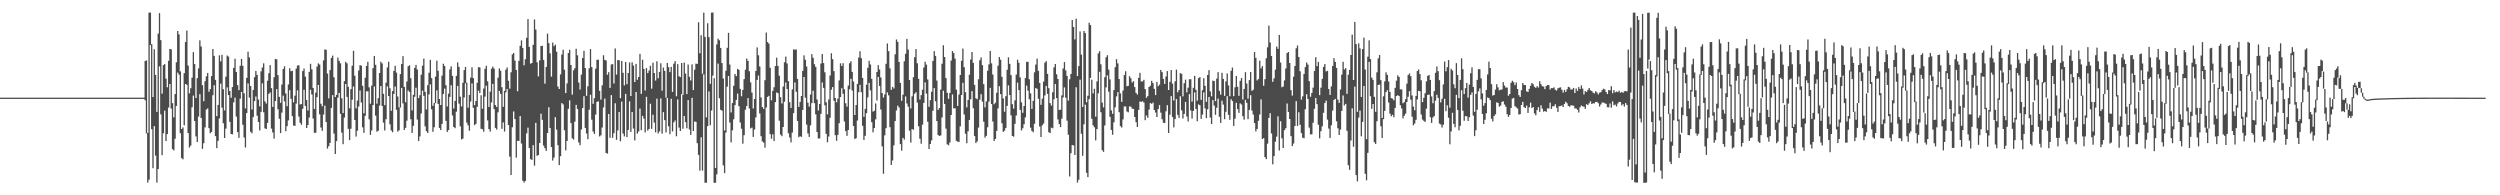 <?xml version="1.0" encoding="UTF-8"?>
<svg xmlns="http://www.w3.org/2000/svg" width="1920" height="150">
  <path d="M0 75.000h1v1.000H0zM1 75.000h1v1.000H1zM2 75.000h1v1.000H2zM3 75.000h1v1.000H3zM4 75.000h1v1.000H4zM5 75.000h1v1.000H5zM6 75.000h1v1.000H6zM7 75.000h1v1.000H7zM8 75.000h1v1.000H8zM9 75.000h1v1.000H9zM10 75.000h1v1.000H10zM11 75.000h1v1.000H11zM12 75.000h1v1.000H12zM13 75.000h1v1.000H13zM14 75.000h1v1.000H14zM15 75.000h1v1.000H15zM16 75.000h1v1.000H16zM17 75.000h1v1.000H17zM18 75.000h1v1.000H18zM19 75.000h1v1.000H19zM20 75.000h1v1.000H20zM21 75.000h1v1.000H21zM22 75.000h1v1.000H22zM23 75.000h1v1.000H23zM24 75.000h1v1.000H24zM25 75.000h1v1.000H25zM26 75.000h1v1.000H26zM27 75.000h1v1.000H27zM28 75.000h1v1.000H28zM29 75.000h1v1.000H29zM30 75.000h1v1.000H30zM31 75.000h1v1.000H31zM32 75.000h1v1.000H32zM33 75.000h1v1.000H33zM34 75.000h1v1.000H34zM35 75.000h1v1.000H35zM36 75.000h1v1.000H36zM37 75.000h1v1.000H37zM38 75.000h1v1.000H38zM39 75.000h1v1.000H39zM40 75.000h1v1.000H40zM41 75.000h1v1.000H41zM42 75.000h1v1.000H42zM43 75.000h1v1.000H43zM44 75.000h1v1.000H44zM45 75.000h1v1.000H45zM46 75.000h1v1.000H46zM47 75.000h1v1.000H47zM48 75.000h1v1.000H48zM49 75.000h1v1.000H49zM50 75.000h1v1.000H50zM51 75.000h1v1.000H51zM52 75.000h1v1.000H52zM53 75.000h1v1.000H53zM54 75.000h1v1.000H54zM55 75.000h1v1.000H55zM56 75.000h1v1.000H56zM57 75.000h1v1.000H57zM58 75.000h1v1.000H58zM59 75.000h1v1.000H59zM60 75.000h1v1.000H60zM61 75.000h1v1.000H61zM62 75.000h1v1.000H62zM63 75.000h1v1.000H63zM64 75.000h1v1.000H64zM65 75.000h1v1.000H65zM66 75.000h1v1.000H66zM67 75.000h1v1.000H67zM68 75.000h1v1.000H68zM69 75.000h1v1.000H69zM70 75.000h1v1.000H70zM71 75.000h1v1.000H71zM72 75.000h1v1.000H72zM73 75.000h1v1.000H73zM74 75.000h1v1.000H74zM75 75.000h1v1.000H75zM76 74.996h1v1.000H76zM77 74.998h1v1.000H77zM78 74.998h1v1.000H78zM79 74.999h1v1.000H79zM80 74.998h1v1.000H80zM81 74.998h1v1.000H81zM82 74.994h1v1.000H82zM83 74.998h1v1.000H83zM84 74.999h1v1.000H84zM85 74.996h1v1.000H85zM86 74.997h1v1.000H86zM87 74.998h1v1.000H87zM88 74.999h1v1.000H88zM89 74.997h1v1.000H89zM90 74.999h1v1.000H90zM91 74.998h1v1.000H91zM92 74.997h1v1.000H92zM93 74.998h1v1.000H93zM94 74.998h1v1.000H94zM95 74.999h1v1.000H95zM96 74.998h1v1.000H96zM97 74.999h1v1.000H97zM98 74.998h1v1.000H98zM99 74.994h1v1.000H99zM100 74.999h1v1.000H100zM101 74.997h1v1.000H101zM102 74.997h1v1.000H102zM103 74.999h1v1.000H103zM104 74.998h1v1.000H104zM105 74.997h1v1.000H105zM106 74.998h1v1.000H106zM107 74.997h1v1.000H107zM108 74.999h1v1.000H108zM109 74.995h1v1.000H109zM110 74.997h1v1.000H110zM111 46.860h1v30.209H111zM112 46.325h1v56.054H112zM113 102.029h1v38.228H113zM114 9.694h1v128.271H114zM115 9.684h1v24.910H115zM116 33.920h1v65.308H116zM117 74.557h1v54.601H117zM118 37.842h1v59.024H118zM119 57.566h1v61.960H119zM120 85.903h1v54.312H120zM121 25.828h1v104.020H121zM122 10.111h1v40.892H122zM123 30.806h1v57.021H123zM124 71.915h1v47.253H124zM125 49.999h1v52.361H125zM126 49.187h1v35.813H126zM127 60.382h1v47.969H127zM128 67.018h1v35.958H128zM129 46.673h1v35.953H129zM130 37.576h1v26.933H130zM131 37.928h1v45.469H131zM132 79.192h1v35.330H132zM133 90.097h1v25.358H133zM134 72.220h1v34.336H134zM135 47.812h1v33.539H135zM136 23.818h1v31.950H136zM137 26.415h1v30.910H137zM138 54.794h1v47.505H138zM139 99.062h1v22.380H139zM140 97.859h1v24.511H140zM141 56.209h1v40.061H141zM142 32.276h1v32.217H142zM143 23.476h1v41.634H143zM144 50.304h1v51.909H144zM145 71.668h1v41.709H145zM146 67.806h1v43.997H146zM147 59.647h1v22.733H147zM148 40.045h1v33.369H148zM149 49.221h1v43.702H149zM150 75.277h1v29.499H150zM151 60.031h1v49.083H151zM152 52.544h1v36.996H152zM153 30.987h1v41.302H153zM154 35.734h1v54.894H154zM155 65.451h1v48.881H155zM156 77.722h1v32.326H156zM157 62.381h1v35.448H157zM158 58.639h1v25.505H158zM159 56.066h1v27.238H159zM160 70.453h1v27.975H160zM161 68.411h1v33.923H161zM162 58.491h1v42.843H162zM163 37.650h1v35.468H163zM164 42.948h1v22.513H164zM165 61.363h1v43.163H165zM166 89.199h1v24.588H166zM167 80.564h1v27.625H167zM168 42.506h1v48.494H168zM169 47.174h1v17.045H169zM170 42.080h1v40.607H170zM171 68.519h1v26.150H171zM172 84.779h1v21.207H172zM173 58.853h1v39.887H173zM174 42.667h1v24.446H174zM175 43.468h1v29.530H175zM176 69.891h1v23.715H176zM177 75.061h1v27.857H177zM178 66.845h1v36.346H178zM179 52.180h1v26.468H179zM180 45.132h1v29.838H180zM181 55.284h1v34.277H181zM182 65.367h1v36.086H182zM183 69.232h1v36.651H183zM184 50.467h1v25.361H184zM185 45.260h1v25.370H185zM186 50.511h1v45.279H186zM187 71.665h1v33.923H187zM188 83.268h1v30.055H188zM189 59.803h1v27.015H189zM190 39.669h1v24.405H190zM191 44.084h1v30.886H191zM192 66.028h1v35.146H192zM193 84.069h1v18.287H193zM194 69.048h1v20.895H194zM195 59.279h1v18.381H195zM196 54.489h1v19.675H196zM197 57.529h1v31.325H197zM198 76.416h1v17.293H198zM199 81.648h1v18.554H199zM200 54.800h1v31.095H200zM201 51.808h1v12.179H201zM202 48.662h1v37.582H202zM203 77.836h1v20.800H203zM204 79.499h1v19.548H204zM205 61.981h1v32.438H205zM206 56.242h1v15.845H206zM207 50.046h1v20.925H207zM208 67.682h1v31.093H208zM209 82.119h1v19.591H209zM210 59.361h1v47.120H210zM211 45.260h1v32.373H211zM212 45.550h1v22.906H212zM213 57.678h1v26.221H213zM214 74.385h1v16.802H214zM215 78.960h1v23.224H215zM216 64.898h1v21.645H216zM217 52.985h1v20.439H217zM218 50.903h1v26.930H218zM219 71.792h1v29.014H219zM220 81.618h1v15.292H220zM221 64.877h1v27.587H221zM222 52.417h1v16.866H222zM223 54.689h1v21.186H223zM224 54.375h1v34.851H224zM225 78.571h1v17.814H225zM226 73.495h1v23.182H226zM227 52.692h1v26.819H227zM228 50.332h1v19.045H228zM229 50.118h1v39.353H229zM230 80.169h1v14.115H230zM231 79.989h1v15.880H231zM232 54.559h1v28.977H232zM233 52.654h1v16.325H233zM234 58.852h1v22.512H234zM235 76.836h1v21.454H235zM236 84.887h1v11.148H236zM237 55.201h1v35.083H237zM238 48.974h1v19.984H238zM239 53.177h1v19.438H239zM240 67.539h1v23.490H240zM241 83.667h1v18.391H241zM242 71.109h1v30.820H242zM243 51.091h1v23.485H243zM244 48.619h1v16.630H244zM245 49.573h1v38.246H245zM246 79.679h1v18.274H246zM247 81.606h1v18.827H247zM248 46.383h1v41.616H248zM249 37.863h1v43.263H249zM250 38.289h1v55.399H250zM251 56.487h1v57.654H251zM252 75.552h1v36.717H252zM253 53.824h1v55.881H253zM254 44.426h1v38.411H254zM255 42.725h1v30.334H255zM256 59.334h1v43.289H256zM257 74.508h1v43.780H257zM258 72.801h1v35.584H258zM259 44.199h1v30.775H259zM260 46.759h1v24.620H260zM261 48.654h1v38.732H261zM262 75.456h1v26.427H262zM263 86.859h1v23.887H263zM264 62.331h1v27.969H264zM265 47.477h1v17.029H265zM266 48.645h1v25.734H266zM267 66.685h1v32.266H267zM268 83.188h1v24.458H268zM269 68.455h1v30.405H269zM270 50.446h1v26.144H270zM271 38.960h1v27.490H271zM272 58.129h1v34.018H272zM273 83.218h1v21.703H273zM274 77.204h1v23.184H274zM275 54.115h1v27.686H275zM276 50.096h1v19.363H276zM277 50.443h1v28.318H277zM278 65.862h1v31.946H278zM279 87.018h1v15.020H279zM280 59.688h1v29.230H280zM281 50.632h1v19.558H281zM282 47.443h1v22.653H282zM283 67.051h1v24.605H283zM284 79.612h1v24.020H284zM285 65.734h1v34.486H285zM286 52.346h1v28.345H286zM287 42.962h1v23.511H287zM288 49.789h1v39.063H288zM289 79.614h1v21.495H289zM290 75.352h1v25.064H290zM291 56.052h1v24.975H291zM292 47.415h1v18.699H292zM293 48.726h1v32.702H293zM294 72.036h1v22.161H294zM295 80.738h1v19.439H295zM296 63.467h1v28.134H296zM297 51.755h1v14.527H297zM298 47.399h1v26.358H298zM299 67.814h1v27.661H299zM300 85.116h1v15.080H300zM301 69.964h1v31.614H301zM302 54.417h1v17.735H302zM303 50.519h1v15.925H303zM304 55.736h1v28.574H304zM305 74.149h1v26.944H305zM306 82.459h1v17.640H306zM307 56.951h1v25.653H307zM308 49.131h1v18.414H308zM309 43.120h1v36.295H309zM310 66.788h1v33.056H310zM311 78.538h1v19.684H311zM312 62.556h1v30.133H312zM313 50.877h1v18.601H313zM314 50.128h1v20.497H314zM315 60.087h1v31.494H315zM316 84.800h1v17.272H316zM317 72.836h1v23.760H317zM318 52.106h1v22.196H318zM319 49.823h1v17.534H319zM320 53.402h1v38.426H320zM321 75.346h1v33.013H321zM322 73.118h1v31.703H322zM323 57.386h1v29.734H323zM324 50.430h1v19.180H324zM325 45.029h1v28.604H325zM326 70.526h1v26.474H326zM327 84.051h1v16.705H327zM328 65.434h1v36.673H328zM329 55.865h1v16.631H329zM330 46.000h1v18.815H330zM331 59.940h1v23.959H331zM332 81.232h1v20.006H332zM333 79.023h1v18.692H333zM334 58.897h1v20.349H334zM335 46.616h1v22.761H335zM336 54.380h1v25.428H336zM337 76.045h1v22.203H337zM338 80.634h1v19.261H338zM339 58.043h1v37.103H339zM340 48.924h1v23.233H340zM341 50.637h1v17.429H341zM342 65.464h1v27.350H342zM343 81.764h1v19.537H343zM344 71.913h1v27.968H344zM345 53.316h1v21.074H345zM346 50.944h1v14.531H346zM347 58.211h1v30.469H347zM348 83.350h1v14.172H348zM349 77.509h1v20.955H349zM350 58.284h1v27.456H350zM351 47.909h1v18.068H351zM352 51.345h1v28.232H352zM353 74.229h1v22.812H353zM354 81.780h1v25.323H354zM355 63.535h1v42.911H355zM356 53.883h1v21.049H356zM357 51.401h1v12.552H357zM358 63.519h1v30.641H358zM359 82.697h1v13.574H359zM360 72.929h1v27.468H360zM361 59.605h1v18.396H361zM362 51.730h1v12.325H362zM363 59.949h1v22.837H363zM364 80.737h1v15.427H364zM365 77.638h1v17.487H365zM366 63.529h1v18.471H366zM367 51.594h1v18.014H367zM368 51.739h1v19.802H368zM369 73.116h1v25.784H369zM370 83.487h1v15.785H370zM371 67.984h1v33.166H371zM372 52.841h1v21.331H372zM373 50.552h1v15.256H373zM374 62.470h1v30.029H374zM375 82.110h1v17.054H375zM376 70.371h1v30.679H376zM377 52.718h1v25.992H377zM378 51.156h1v13.231H378zM379 52.688h1v31.112H379zM380 80.694h1v17.579H380zM381 82.250h1v17.304H381zM382 59.645h1v26.650H382zM383 52.544h1v17.264H383zM384 54.313h1v17.762H384zM385 66.961h1v31.956H385zM386 82.034h1v11.951H386zM387 69.782h1v31.228H387zM388 53.512h1v17.392H388zM389 51.796h1v16.546H389zM390 62.073h1v33.913H390zM391 68.108h1v52.222H391zM392 55.525h1v78.866H392zM393 41.768h1v55.989H393zM394 40.721h1v44.901H394zM395 46.552h1v44.890H395zM396 53.739h1v67.335H396zM397 70.086h1v38.104H397zM398 46.733h1v61.482H398zM399 35.175h1v53.946H399zM400 31.007h1v79.244H400zM401 36.815h1v101.931H401zM402 50.190h1v90.024H402zM403 45.475h1v93.483H403zM404 29.017h1v73.457H404zM405 14.648h1v83.386H405zM406 35.986h1v77.664H406zM407 48.896h1v73.354H407zM408 48.369h1v74.392H408zM409 34.410h1v77.103H409zM410 14.971h1v112.246H410zM411 22.696h1v71.653H411zM412 47.820h1v71.859H412zM413 58.683h1v60.392H413zM414 46.407h1v63.393H414zM415 35.313h1v51.994H415zM416 35.178h1v56.859H416zM417 46.038h1v65.794H417zM418 64.272h1v49.556H418zM419 51.403h1v64.514H419zM420 25.841h1v76.284H420zM421 33.132h1v49.236H421zM422 40.940h1v57.427H422zM423 58.831h1v54.120H423zM424 32.739h1v90.576H424zM425 35.493h1v85.528H425zM426 34.327h1v55.624H426zM427 39.719h1v59.845H427zM428 66.439h1v45.093H428zM429 68.376h1v58.461H429zM430 57.127h1v62.845H430zM431 41.902h1v37.248H431zM432 38.200h1v41.989H432zM433 53.508h1v46.561H433zM434 71.479h1v44.041H434zM435 64.074h1v44.178H435zM436 40.692h1v42.867H436zM437 38.181h1v38.867H437zM438 49.904h1v44.602H438zM439 72.664h1v33.575H439zM440 54.023h1v53.212H440zM441 52.397h1v40.974H441zM442 37.429h1v43.119H442zM443 42.476h1v41.181H443zM444 63.398h1v45.970H444zM445 68.775h1v42.804H445zM446 57.281h1v42.205H446zM447 44.545h1v38.428H447zM448 39.009h1v34.854H448zM449 52.270h1v45.969H449zM450 73.588h1v28.941H450zM451 66.250h1v40.681H451zM452 52.415h1v31.848H452zM453 37.707h1v35.115H453zM454 51.506h1v40.392H454zM455 79.704h1v21.317H455zM456 75.391h1v27.478H456zM457 52.721h1v35.292H457zM458 45.909h1v32.329H458zM459 45.839h1v31.972H459zM460 69.798h1v34.995H460zM461 76.519h1v27.394H461zM462 65.539h1v32.379H462zM463 42.462h1v40.095H463zM464 46.002h1v29.712H464zM465 46.443h1v70.995H465zM466 57.410h1v60.626H466zM467 55.447h1v32.090H467zM468 67.514h1v38.330H468zM469 49.488h1v23.584H469zM470 49.265h1v56.549H470zM471 64.076h1v38.218H471zM472 37.226h1v42.096H472zM473 57.275h1v50.076H473zM474 46.156h1v53.974H474zM475 46.241h1v39.737H475zM476 75.375h1v33.110H476zM477 46.777h1v31.248H477zM478 55.901h1v46.650H478zM479 65.577h1v39.172H479zM480 47.639h1v24.452H480zM481 64.660h1v40.586H481zM482 56.047h1v43.723H482zM483 47.959h1v29.894H483zM484 73.715h1v27.574H484zM485 47.885h1v38.186H485zM486 50.318h1v48.416H486zM487 62.989h1v44.841H487zM488 49.034h1v21.619H488zM489 61.249h1v41.362H489zM490 59.160h1v41.787H490zM491 41.349h1v42.022H491zM492 72.075h1v27.931H492zM493 45.872h1v43.098H493zM494 52.889h1v38.197H494zM495 69.543h1v32.161H495zM496 52.306h1v22.044H496zM497 56.185h1v44.099H497zM498 54.181h1v44.865H498zM499 50.542h1v29.151H499zM500 68.082h1v30.872H500zM501 48.159h1v39.978H501zM502 56.084h1v38.082H502zM503 61.839h1v39.781H503zM504 47.113h1v28.674H504zM505 60.089h1v42.395H505zM506 55.241h1v45.707H506zM507 48.577h1v27.050H507zM508 69.636h1v33.034H508zM509 51.865h1v34.235H509zM510 54.448h1v37.828H510zM511 74.991h1v26.678H511zM512 48.320h1v26.934H512zM513 51.563h1v45.425H513zM514 55.422h1v47.656H514zM515 51.350h1v24.509H515zM516 70.534h1v30.434H516zM517 48.887h1v45.043H517zM518 46.938h1v45.600H518zM519 73.942h1v30.724H519zM520 49.248h1v27.166H520zM521 58.595h1v39.377H521zM522 59.164h1v41.468H522zM523 48.369h1v23.965H523zM524 72.772h1v26.088H524zM525 48.003h1v41.143H525zM526 56.467h1v37.346H526zM527 72.268h1v26.313H527zM528 49.542h1v27.318H528zM529 58.915h1v40.552H529zM530 61.798h1v41.834H530zM531 49.390h1v25.707H531zM532 69.190h1v31.433H532zM533 53.531h1v39.799H533zM534 48.847h1v44.748H534zM535 49.078h1v60.875H535zM536 17.093h1v101.841H536zM537 40.885h1v90.130H537zM538 27.108h1v78.383H538zM539 56.655h1v74.345H539zM540 9.689h1v47.471H540zM541 28.312h1v112.026H541zM542 90.104h1v50.222H542zM543 17.846h1v79.012H543zM544 28.524h1v41.745H544zM545 64.377h1v31.844H545zM546 9.699h1v75.188H546zM547 9.617h1v48.469H547zM548 60.053h1v80.336H548zM549 128.949h1v11.414H549zM550 34.163h1v99.718H550zM551 29.621h1v19.223H551zM552 30.910h1v44.538H552zM553 36.799h1v47.552H553zM554 48.442h1v36.576H554zM555 60.310h1v66.738H555zM556 100.173h1v32.806H556zM557 54.318h1v47.508H557zM558 36.722h1v29.835H558zM559 25.176h1v33.205H559zM560 49.588h1v44.500H560zM561 86.377h1v23.005H561zM562 79.135h1v20.958H562zM563 65.906h1v25.702H563zM564 56.764h1v23.979H564zM565 58.479h1v18.287H565zM566 52.916h1v18.946H566zM567 53.603h1v27.932H567zM568 68.248h1v25.878H568zM569 73.933h1v24.921H569zM570 69.067h1v41.293H570zM571 60.759h1v43.085H571zM572 53.496h1v30.778H572zM573 44.980h1v36.482H573zM574 46.756h1v28.538H574zM575 54.698h1v28.659H575zM576 63.214h1v35.415H576zM577 71.073h1v26.944H577zM578 83.317h1v21.824H578zM579 76.011h1v23.478H579zM580 54.541h1v35.597H580zM581 36.423h1v24.962H581zM582 42.468h1v15.583H582zM583 51.055h1v36.078H583zM584 74.841h1v29.759H584zM585 82.182h1v26.412H585zM586 83.593h1v25.919H586zM587 61.580h1v51.847H587zM588 25.005h1v57.621H588zM589 32.304h1v42.126H589zM590 33.477h1v40.124H590zM591 51.995h1v51.001H591zM592 77.014h1v29.538H592zM593 69.781h1v33.404H593zM594 66.997h1v41.338H594zM595 50.726h1v27.732H595zM596 44.307h1v26.766H596zM597 50.657h1v20.943H597zM598 58.185h1v34.464H598zM599 74.657h1v28.742H599zM600 79.478h1v25.131H600zM601 66.436h1v31.102H601zM602 47.826h1v30.314H602zM603 43.453h1v19.935H603zM604 48.756h1v19.583H604zM605 62.344h1v39.983H605zM606 78.485h1v27.161H606zM607 82.893h1v26.453H607zM608 68.675h1v33.105H608zM609 37.875h1v48.999H609zM610 38.171h1v25.159H610zM611 37.931h1v32.568H611zM612 60.623h1v32.302H612zM613 82.132h1v23.246H613zM614 78.275h1v26.361H614zM615 73.739h1v31.378H615zM616 54.440h1v30.015H616zM617 42.504h1v16.613H617zM618 45.804h1v29.201H618zM619 51.113h1v44.588H619zM620 78.853h1v23.661H620zM621 81.880h1v23.298H621zM622 72.611h1v23.632H622zM623 41.618h1v37.590H623zM624 44.393h1v25.265H624zM625 49.303h1v29.933H625zM626 51.357h1v36.514H626zM627 76.369h1v25.004H627zM628 84.836h1v21.535H628zM629 79.855h1v26.427H629zM630 48.802h1v38.650H630zM631 41.469h1v21.882H631zM632 48.423h1v19.072H632zM633 55.499h1v25.396H633zM634 78.554h1v24.254H634zM635 87.802h1v21.465H635zM636 76.407h1v28.475H636zM637 58.029h1v32.458H637zM638 40.909h1v28.007H638zM639 45.467h1v21.394H639zM640 54.608h1v22.735H640zM641 75.248h1v28.570H641zM642 78.587h1v29.522H642zM643 75.743h1v27.823H643zM644 61.778h1v32.864H644zM645 48.639h1v25.915H645zM646 50.671h1v17.084H646zM647 48.540h1v23.524H647zM648 68.549h1v24.726H648zM649 79.285h1v21.442H649zM650 81.920h1v22.416H650zM651 65.742h1v34.102H651zM652 48.604h1v19.973H652zM653 47.036h1v13.481H653zM654 55.210h1v14.302H654zM655 62.617h1v34.103H655zM656 88.300h1v18.399H656zM657 80.654h1v25.532H657zM658 64.428h1v28.126H658zM659 44.194h1v26.619H659zM660 39.382h1v25.760H660zM661 44.690h1v26.188H661zM662 59.811h1v36.828H662zM663 89.662h1v17.797H663zM664 83.614h1v20.661H664zM665 65.023h1v21.925H665zM666 52.061h1v22.735H666zM667 46.719h1v16.978H667zM668 49.532h1v19.877H668zM669 60.574h1v33.297H669zM670 85.723h1v15.930H670zM671 85.051h1v13.287H671zM672 79.465h1v12.169H672zM673 55.292h1v21.906H673zM674 50.023h1v9.073H674zM675 53.336h1v12.642H675zM676 59.517h1v24.626H676zM677 71.402h1v41.022H677zM678 74.914h1v58.505H678zM679 72.501h1v31.415H679zM680 48.993h1v49.420H680zM681 33.368h1v37.572H681zM682 39.317h1v33.896H682zM683 52.437h1v45.245H683zM684 69.015h1v57.649H684zM685 66.693h1v56.619H685zM686 67.956h1v43.728H686zM687 41.722h1v51.265H687zM688 30.330h1v54.507H688zM689 32.152h1v49.004H689zM690 47.544h1v35.029H690zM691 63.686h1v46.993H691zM692 77.414h1v38.309H692zM693 72.759h1v33.115H693zM694 47.071h1v60.148H694zM695 41.320h1v32.744H695zM696 29.825h1v49.640H696zM697 38.030h1v43.866H697zM698 61.416h1v38.962H698zM699 83.314h1v26.198H699zM700 73.964h1v25.163H700zM701 59.304h1v40.348H701zM702 43.939h1v28.070H702zM703 37.674h1v33.198H703zM704 48.588h1v30.223H704zM705 60.551h1v36.446H705zM706 76.431h1v30.140H706zM707 73.066h1v37.320H707zM708 68.925h1v26.816H708zM709 51.851h1v27.187H709zM710 47.433h1v15.841H710zM711 49.683h1v22.195H711zM712 61.006h1v32.498H712zM713 82.003h1v32.424H713zM714 76.975h1v33.634H714zM715 70.463h1v37.385H715zM716 46.845h1v38.256H716zM717 39.254h1v28.417H717zM718 42.910h1v34.855H718zM719 61.920h1v31.042H719zM720 84.360h1v19.370H720zM721 83.004h1v21.429H721zM722 68.830h1v35.168H722zM723 48.970h1v41.265H723zM724 34.752h1v34.957H724zM725 43.759h1v36.046H725zM726 59.979h1v38.822H726zM727 71.276h1v39.590H727zM728 75.904h1v35.690H728zM729 71.376h1v38.084H729zM730 46.507h1v41.805H730zM731 39.197h1v33.318H731zM732 40.772h1v42.489H732zM733 45.031h1v38.118H733zM734 68.857h1v39.286H734zM735 81.342h1v27.438H735zM736 72.576h1v36.445H736zM737 57.606h1v39.485H737zM738 46.670h1v26.278H738zM739 37.250h1v26.318H739zM740 51.620h1v36.267H740zM741 70.825h1v31.903H741zM742 82.451h1v27.587H742zM743 76.752h1v24.123H743zM744 57.399h1v34.698H744zM745 45.732h1v30.491H745zM746 40.001h1v30.009H746zM747 48.293h1v34.874H747zM748 65.159h1v39.350H748zM749 75.485h1v34.400H749zM750 76.168h1v32.364H750zM751 60.859h1v37.116H751zM752 46.287h1v30.247H752zM753 44.123h1v28.238H753zM754 50.017h1v28.082H754zM755 64.638h1v28.878H755zM756 82.427h1v23.299H756zM757 77.854h1v26.468H757zM758 54.334h1v43.390H758zM759 49.446h1v28.611H759zM760 39.120h1v28.337H760zM761 48.632h1v31.243H761zM762 57.215h1v36.103H762zM763 80.024h1v28.192H763zM764 78.865h1v27.786H764zM765 71.245h1v29.335H765zM766 50.411h1v32.820H766zM767 43.803h1v22.399H767zM768 45.866h1v26.424H768zM769 59.006h1v35.733H769zM770 75.527h1v25.726H770zM771 85.837h1v14.517H771zM772 73.864h1v24.411H772zM773 53.630h1v27.703H773zM774 44.046h1v21.554H774zM775 49.044h1v23.975H775zM776 57.721h1v30.930H776zM777 80.003h1v24.397H777zM778 83.439h1v21.541H778zM779 77.067h1v18.077H779zM780 57.303h1v31.393H780zM781 45.802h1v17.689H781zM782 48.240h1v20.982H782zM783 59.430h1v24.952H783zM784 78.567h1v21.625H784zM785 86.611h1v11.873H785zM786 81.406h1v14.055H786zM787 59.938h1v30.234H787zM788 47.463h1v18.353H788zM789 47.472h1v22.165H789zM790 60.894h1v15.341H790zM791 71.669h1v26.354H791zM792 83.601h1v16.934H792zM793 77.460h1v24.098H793zM794 55.563h1v39.523H794zM795 49.592h1v17.986H795zM796 45.021h1v23.242H796zM797 54.425h1v21.450H797zM798 63.693h1v33.465H798zM799 80.502h1v24.722H799zM800 75.755h1v20.496H800zM801 62.683h1v32.177H801zM802 48.110h1v25.231H802zM803 46.974h1v19.016H803zM804 56.725h1v15.357H804zM805 67.723h1v33.824H805zM806 79.133h1v23.076H806zM807 81.092h1v16.947H807zM808 70.884h1v27.700H808zM809 51.713h1v24.578H809zM810 49.129h1v15.433H810zM811 57.025h1v18.271H811zM812 60.694h1v31.046H812zM813 84.493h1v10.770H813zM814 84.205h1v13.431H814zM815 73.253h1v17.903H815zM816 52.627h1v22.205H816zM817 47.645h1v19.464H817zM818 54.077h1v20.977H818zM819 58.304h1v34.381H819zM820 77.259h1v26.240H820zM821 60.866h1v74.678H821zM822 56.794h1v60.853H822zM823 15.341h1v96.041H823zM824 20.718h1v91.003H824zM825 30.237h1v88.781H825zM826 14.356h1v52.687H826zM827 58.439h1v81.763H827zM828 50.792h1v87.269H828zM829 24.135h1v37.069H829zM830 41.930h1v60.784H830zM831 82.085h1v37.580H831zM832 23.814h1v71.620H832zM833 25.401h1v54.977H833zM834 78.519h1v54.140H834zM835 73.504h1v62.521H835zM836 17.481h1v58.634H836zM837 19.239h1v40.543H837zM838 61.162h1v30.063H838zM839 71.716h1v24.530H839zM840 68.212h1v29.561H840zM841 89.555h1v18.262H841zM842 62.519h1v36.616H842zM843 41.000h1v30.683H843zM844 39.312h1v15.847H844zM845 49.390h1v36.813H845zM846 78.808h1v36.531H846zM847 82.501h1v34.088H847zM848 59.307h1v37.056H848zM849 43.990h1v23.086H849zM850 42.375h1v15.533H850zM851 53.432h1v16.983H851zM852 60.983h1v28.759H852zM853 84.729h1v15.065H853zM854 87.386h1v16.067H854zM855 69.247h1v24.716H855zM856 51.609h1v30.811H856zM857 45.414h1v28.625H857zM858 48.672h1v22.097H858zM859 60.742h1v25.422H859zM860 71.704h1v25.149H860zM861 78.246h1v19.680H861zM862 69.554h1v22.209H862zM863 57.655h1v24.097H863zM864 54.750h1v27.031H864zM865 66.223h1v19.371H865zM866 65.910h1v20.355H866zM867 58.498h1v23.232H867zM868 60.121h1v21.805H868zM869 63.398h1v19.986H869zM870 62.360h1v21.325H870zM871 66.869h1v23.000H871zM872 71.316h1v22.551H872zM873 72.643h1v24.885H873zM874 59.779h1v24.595H874zM875 55.913h1v22.058H875zM876 62.515h1v15.678H876zM877 62.490h1v15.273H877zM878 61.301h1v17.466H878zM879 68.421h1v23.875H879zM880 75.057h1v13.636H880zM881 73.848h1v16.642H881zM882 66.762h1v17.387H882zM883 65.856h1v13.307H883zM884 62.077h1v17.652H884zM885 63.791h1v15.017H885zM886 68.205h1v16.253H886zM887 72.998h1v13.431H887zM888 62.808h1v27.028H888zM889 66.187h1v17.564H889zM890 64.955h1v15.719H890zM891 53.723h1v32.815H891zM892 55.378h1v36.182H892zM893 60.646h1v33.576H893zM894 64.442h1v30.145H894zM895 58.786h1v26.692H895zM896 54.573h1v26.229H896zM897 69.143h1v33.007H897zM898 62.846h1v25.274H898zM899 53.816h1v20.005H899zM900 64.206h1v25.692H900zM901 77.135h1v20.719H901zM902 62.440h1v28.997H902zM903 53.445h1v22.679H903zM904 70.851h1v17.319H904zM905 69.170h1v21.331H905zM906 56.222h1v17.703H906zM907 56.695h1v28.035H907zM908 74.023h1v17.000H908zM909 63.896h1v23.597H909zM910 61.176h1v17.121H910zM911 70.946h1v18.573H911zM912 67.307h1v25.991H912zM913 60.864h1v11.359H913zM914 60.804h1v24.011H914zM915 78.040h1v13.117H915zM916 67.426h1v17.789H916zM917 58.255h1v12.741H917zM918 68.968h1v14.673H918zM919 77.330h1v15.796H919zM920 59.985h1v20.184H920zM921 59.205h1v21.632H921zM922 76.683h1v14.617H922zM923 69.280h1v18.727H923zM924 60.061h1v10.901H924zM925 65.961h1v17.278H925zM926 78.191h1v12.546H926zM927 57.587h1v26.327H927zM928 53.884h1v20.615H928zM929 70.211h1v20.105H929zM930 73.983h1v21.229H930zM931 61.896h1v15.010H931zM932 62.254h1v18.866H932zM933 77.695h1v10.455H933zM934 60.384h1v22.395H934zM935 55.412h1v20.289H935zM936 69.791h1v19.922H936zM937 72.639h1v21.797H937zM938 55.983h1v21.387H938zM939 60.636h1v19.705H939zM940 73.642h1v17.913H940zM941 62.518h1v23.323H941zM942 56.367h1v17.526H942zM943 65.611h1v22.598H943zM944 73.952h1v18.035H944zM945 54.397h1v21.777H945zM946 51.866h1v25.751H946zM947 73.840h1v22.876H947zM948 67.027h1v24.102H948zM949 58.358h1v20.611H949zM950 66.603h1v17.169H950zM951 73.559h1v13.136H951zM952 62.053h1v17.383H952zM953 59.928h1v20.356H953zM954 76.386h1v12.877H954zM955 68.338h1v23.573H955zM956 55.456h1v21.262H956zM957 64.161h1v14.852H957zM958 75.761h1v15.733H958zM959 61.564h1v22.844H959zM960 55.320h1v17.778H960zM961 69.780h1v15.094H961zM962 68.879h1v19.082H962zM963 39.937h1v54.580H963zM964 44.467h1v56.470H964zM965 61.770h1v37.229H965zM966 60.744h1v32.038H966zM967 46.609h1v41.341H967zM968 52.508h1v23.851H968zM969 50.778h1v56.009H969zM970 65.869h1v40.199H970zM971 60.809h1v59.848H971zM972 44.758h1v77.464H972zM973 36.331h1v74.005H973zM974 19.643h1v70.944H974zM975 32.594h1v54.359H975zM976 42.955h1v59.550H976zM977 62.833h1v63.358H977zM978 60.165h1v59.737H978zM979 53.470h1v55.336H979zM980 35.753h1v69.132H980zM981 37.466h1v51.884H981zM982 26.827h1v88.789H982zM983 48.051h1v45.066H983zM984 66.975h1v39.245H984zM985 66.467h1v47.199H985zM986 61.722h1v38.264H986zM987 52.558h1v45.900H987zM988 40.779h1v38.755H988zM989 39.915h1v46.072H989zM990 48.399h1v43.003H990zM991 69.215h1v35.349H991zM992 73.444h1v38.800H992zM993 58.861h1v51.382H993zM994 50.683h1v46.115H994zM995 37.073h1v40.622H995zM996 34.955h1v61.738H996zM997 43.762h1v42.443H997zM998 54.719h1v41.121H998zM999 76.519h1v25.707H999zM1000 73.965h1v31.809H1000zM1001 56.790h1v49.383H1001zM1002 51.565h1v32.334H1002zM1003 48.024h1v24.376H1003zM1004 49.612h1v26.387H1004zM1005 62.292h1v35.723H1005zM1006 74.291h1v28.909H1006zM1007 71.391h1v31.759H1007zM1008 67.268h1v27.010H1008zM1009 54.461h1v29.087H1009zM1010 43.930h1v31.353H1010zM1011 50.814h1v29.151H1011zM1012 47.534h1v48.276H1012zM1013 73.060h1v33.204H1013zM1014 67.336h1v33.406H1014zM1015 60.553h1v36.496H1015zM1016 51.386h1v35.268H1016zM1017 49.226h1v29.932H1017zM1018 54.811h1v22.447H1018zM1019 54.355h1v37.507H1019zM1020 68.330h1v30.445H1020zM1021 72.849h1v33.078H1021zM1022 66.318h1v29.909H1022zM1023 50.685h1v34.270H1023zM1024 44.714h1v32.040H1024zM1025 47.518h1v28.410H1025zM1026 52.129h1v41.034H1026zM1027 76.511h1v22.002H1027zM1028 78.989h1v24.695H1028zM1029 68.717h1v30.829H1029zM1030 57.270h1v27.898H1030zM1031 47.465h1v25.852H1031zM1032 53.324h1v27.677H1032zM1033 52.346h1v27.448H1033zM1034 72.042h1v28.412H1034zM1035 57.397h1v69.495H1035zM1036 53.713h1v76.692H1036zM1037 42.218h1v65.690H1037zM1038 26.593h1v56.623H1038zM1039 61.445h1v51.256H1039zM1040 16.828h1v49.700H1040zM1041 33.836h1v100.635H1041zM1042 85.884h1v53.454H1042zM1043 33.329h1v57.027H1043zM1044 37.156h1v47.775H1044zM1045 74.430h1v30.277H1045zM1046 37.658h1v55.996H1046zM1047 28.899h1v37.173H1047zM1048 53.414h1v80.045H1048zM1049 106.832h1v31.678H1049zM1050 43.517h1v73.879H1050zM1051 30.995h1v16.523H1051zM1052 45.383h1v28.502H1052zM1053 59.622h1v23.929H1053zM1054 61.302h1v18.564H1054zM1055 74.382h1v34.868H1055zM1056 85.863h1v24.668H1056zM1057 55.542h1v37.588H1057zM1058 44.863h1v20.408H1058zM1059 42.235h1v22.701H1059zM1060 61.524h1v35.439H1060zM1061 90.607h1v15.388H1061zM1062 73.958h1v17.601H1062zM1063 62.508h1v22.640H1063zM1064 55.540h1v15.215H1064zM1065 57.532h1v11.739H1065zM1066 62.543h1v16.215H1066zM1067 70.577h1v16.699H1067zM1068 75.387h1v13.901H1068zM1069 75.732h1v12.444H1069zM1070 77.072h1v13.011H1070zM1071 67.481h1v15.409H1071zM1072 61.959h1v11.806H1072zM1073 57.927h1v15.209H1073zM1074 59.076h1v14.723H1074zM1075 68.605h1v12.227H1075zM1076 68.657h1v14.623H1076zM1077 79.285h1v11.621H1077zM1078 78.435h1v10.471H1078zM1079 76.207h1v11.085H1079zM1080 64.259h1v14.080H1080zM1081 57.594h1v16.722H1081zM1082 56.352h1v13.626H1082zM1083 58.512h1v18.026H1083zM1084 73.333h1v16.247H1084zM1085 81.812h1v14.387H1085zM1086 84.609h1v10.254H1086zM1087 73.662h1v18.405H1087zM1088 54.603h1v21.809H1088zM1089 53.415h1v16.412H1089zM1090 56.856h1v13.216H1090zM1091 61.703h1v26.274H1091zM1092 78.448h1v13.415H1092zM1093 75.087h1v17.734H1093zM1094 71.561h1v22.104H1094zM1095 62.479h1v20.973H1095zM1096 58.323h1v14.563H1096zM1097 57.564h1v15.036H1097zM1098 61.408h1v28.578H1098zM1099 74.084h1v20.307H1099zM1100 79.317h1v10.908H1100zM1101 70.004h1v19.187H1101zM1102 55.894h1v21.394H1102zM1103 51.030h1v21.798H1103zM1104 54.644h1v20.589H1104zM1105 61.592h1v33.338H1105zM1106 78.646h1v16.955H1106zM1107 75.757h1v22.210H1107zM1108 64.802h1v30.940H1108zM1109 47.253h1v28.663H1109zM1110 54.770h1v30.620H1110zM1111 51.579h1v29.292H1111zM1112 46.141h1v44.259H1112zM1113 82.683h1v28.099H1113zM1114 52.858h1v48.125H1114zM1115 54.144h1v32.506H1115zM1116 64.739h1v30.369H1116zM1117 67.796h1v29.931H1117zM1118 48.497h1v24.384H1118zM1119 57.617h1v26.871H1119zM1120 75.354h1v24.731H1120zM1121 61.325h1v35.303H1121zM1122 44.818h1v24.457H1122zM1123 53.163h1v31.879H1123zM1124 72.216h1v20.578H1124zM1125 67.687h1v21.476H1125zM1126 63.709h1v25.644H1126zM1127 74.972h1v17.971H1127zM1128 64.979h1v25.098H1128zM1129 56.192h1v16.675H1129zM1130 51.696h1v19.271H1130zM1131 66.742h1v22.063H1131zM1132 85.937h1v18.612H1132zM1133 72.128h1v27.941H1133zM1134 61.341h1v22.942H1134zM1135 53.082h1v17.117H1135zM1136 53.152h1v14.728H1136zM1137 60.189h1v16.093H1137zM1138 71.796h1v15.738H1138zM1139 81.221h1v14.022H1139zM1140 79.142h1v12.850H1140zM1141 69.069h1v17.918H1141zM1142 57.197h1v17.719H1142zM1143 47.371h1v27.989H1143zM1144 52.225h1v24.724H1144zM1145 64.676h1v26.523H1145zM1146 73.423h1v19.839H1146zM1147 72.950h1v16.113H1147zM1148 68.823h1v18.959H1148zM1149 64.677h1v13.959H1149zM1150 67.092h1v11.946H1150zM1151 69.364h1v12.571H1151zM1152 68.888h1v12.204H1152zM1153 68.694h1v9.550H1153zM1154 63.055h1v14.748H1154zM1155 65.747h1v14.513H1155zM1156 67.292h1v14.669H1156zM1157 67.175h1v20.522H1157zM1158 73.499h1v16.255H1158zM1159 72.214h1v16.031H1159zM1160 63.563h1v19.394H1160zM1161 62.003h1v13.725H1161zM1162 63.134h1v12.059H1162zM1163 65.360h1v16.140H1163zM1164 63.343h1v19.112H1164zM1165 68.367h1v15.063H1165zM1166 73.106h1v14.859H1166zM1167 74.450h1v13.222H1167zM1168 69.280h1v11.383H1168zM1169 63.768h1v14.457H1169zM1170 65.165h1v17.098H1170zM1171 65.364h1v17.589H1171zM1172 70.163h1v10.960H1172zM1173 70.673h1v16.084H1173zM1174 68.214h1v14.192H1174zM1175 65.850h1v12.979H1175zM1176 63.742h1v19.275H1176zM1177 64.738h1v17.452H1177zM1178 66.670h1v20.422H1178zM1179 67.485h1v21.032H1179zM1180 66.163h1v18.405H1180zM1181 67.226h1v15.113H1181zM1182 62.396h1v23.523H1182zM1183 64.702h1v16.158H1183zM1184 66.209h1v17.265H1184zM1185 66.502h1v19.234H1185zM1186 68.433h1v16.815H1186zM1187 66.074h1v19.851H1187zM1188 65.296h1v17.930H1188zM1189 65.391h1v17.919H1189zM1190 68.737h1v10.086H1190zM1191 67.620h1v16.048H1191zM1192 67.709h1v13.903H1192zM1193 67.091h1v14.496H1193zM1194 68.981h1v11.100H1194zM1195 69.538h1v13.219H1195zM1196 67.792h1v18.199H1196zM1197 67.307h1v14.266H1197zM1198 67.085h1v14.378H1198zM1199 68.903h1v12.068H1199zM1200 71.127h1v11.106H1200zM1201 69.026h1v10.783H1201zM1202 70.584h1v7.554H1202zM1203 68.543h1v10.772H1203zM1204 66.599h1v14.772H1204zM1205 67.187h1v14.798H1205zM1206 68.833h1v12.088H1206zM1207 68.618h1v12.383H1207zM1208 67.548h1v13.631H1208zM1209 71.468h1v11.793H1209zM1210 67.916h1v15.400H1210zM1211 69.776h1v14.525H1211zM1212 66.884h1v19.535H1212zM1213 68.403h1v14.020H1213zM1214 65.591h1v15.463H1214zM1215 68.045h1v13.607H1215zM1216 72.514h1v9.460H1216zM1217 69.947h1v13.653H1217zM1218 70.640h1v9.383H1218zM1219 69.018h1v11.673H1219zM1220 67.526h1v11.770H1220zM1221 69.375h1v8.464H1221zM1222 69.874h1v9.976H1222zM1223 71.131h1v8.241H1223zM1224 71.736h1v7.657H1224zM1225 70.086h1v8.268H1225zM1226 71.007h1v7.205H1226zM1227 72.485h1v6.776H1227zM1228 71.113h1v10.682H1228zM1229 70.787h1v9.419H1229zM1230 69.230h1v9.445H1230zM1231 68.113h1v10.664H1231zM1232 68.655h1v10.618H1232zM1233 70.654h1v9.176H1233zM1234 72.183h1v10.164H1234zM1235 69.195h1v13.216H1235zM1236 69.378h1v10.103H1236zM1237 66.224h1v16.449H1237zM1238 71.629h1v6.226H1238zM1239 69.199h1v11.621H1239zM1240 70.886h1v9.424H1240zM1241 70.317h1v11.467H1241zM1242 70.769h1v8.688H1242zM1243 69.611h1v8.607H1243zM1244 71.223h1v7.179H1244zM1245 70.613h1v10.318H1245zM1246 71.256h1v8.717H1246zM1247 70.103h1v11.786H1247zM1248 69.942h1v9.196H1248zM1249 70.202h1v10.378H1249zM1250 38.065h1v89.834H1250zM1251 51.842h1v70.785H1251zM1252 21.184h1v49.934H1252zM1253 76.102h1v62.099H1253zM1254 9.717h1v96.937H1254zM1255 9.698h1v130.212H1255zM1256 126.273h1v13.976H1256zM1257 12.264h1v127.976H1257zM1258 15.256h1v38.952H1258zM1259 44.382h1v46.716H1259zM1260 30.357h1v63.625H1260zM1261 10.708h1v55.089H1261zM1262 56.891h1v83.525H1262zM1263 132.516h1v7.832H1263zM1264 54.549h1v85.608H1264zM1265 9.800h1v42.855H1265zM1266 9.728h1v35.976H1266zM1267 46.898h1v28.929H1267zM1268 53.899h1v39.779H1268zM1269 85.682h1v40.310H1269zM1270 101.294h1v31.073H1270zM1271 57.679h1v53.257H1271zM1272 13.673h1v45.027H1272zM1273 9.853h1v34.123H1273zM1274 29.559h1v62.984H1274zM1275 89.737h1v41.319H1275zM1276 106.216h1v31.094H1276zM1277 71.087h1v36.514H1277zM1278 38.007h1v43.276H1278zM1279 20.460h1v25.744H1279zM1280 23.297h1v32.901H1280zM1281 54.641h1v32.858H1281zM1282 87.291h1v36.881H1282zM1283 108.811h1v17.247H1283zM1284 83.813h1v28.128H1284zM1285 45.178h1v47.202H1285zM1286 20.244h1v28.857H1286zM1287 22.087h1v31.399H1287zM1288 52.270h1v40.817H1288zM1289 91.692h1v29.576H1289zM1290 103.267h1v14.227H1290zM1291 82.435h1v19.580H1291zM1292 51.693h1v36.704H1292zM1293 40.228h1v15.752H1293zM1294 36.263h1v27.698H1294zM1295 57.297h1v31.939H1295zM1296 77.451h1v26.242H1296zM1297 83.367h1v20.583H1297zM1298 69.053h1v30.094H1298zM1299 49.440h1v20.834H1299zM1300 45.124h1v15.000H1300zM1301 55.674h1v18.781H1301zM1302 69.347h1v33.060H1302zM1303 90.091h1v14.079H1303zM1304 81.230h1v21.506H1304zM1305 57.202h1v34.452H1305zM1306 35.774h1v21.843H1306zM1307 34.082h1v20.426H1307zM1308 49.380h1v29.658H1308zM1309 75.002h1v37.425H1309zM1310 98.449h1v20.533H1310zM1311 84.094h1v22.099H1311zM1312 51.325h1v39.003H1312zM1313 32.322h1v25.284H1313zM1314 32.293h1v26.105H1314zM1315 50.101h1v38.715H1315zM1316 86.204h1v23.413H1316zM1317 92.553h1v15.081H1317zM1318 79.631h1v22.038H1318zM1319 52.950h1v30.250H1319zM1320 30.213h1v25.382H1320zM1321 33.354h1v34.533H1321zM1322 57.545h1v33.867H1322zM1323 84.318h1v26.336H1323zM1324 87.257h1v25.488H1324zM1325 71.573h1v29.284H1325zM1326 39.541h1v35.034H1326zM1327 32.175h1v24.558H1327zM1328 49.319h1v16.993H1328zM1329 65.025h1v39.148H1329zM1330 91.456h1v22.575H1330zM1331 94.134h1v19.003H1331zM1332 52.326h1v48.666H1332zM1333 37.169h1v24.797H1333zM1334 37.087h1v21.292H1334zM1335 48.861h1v23.408H1335zM1336 72.106h1v26.873H1336zM1337 90.088h1v22.443H1337zM1338 92.142h1v17.643H1338zM1339 60.987h1v35.214H1339zM1340 35.064h1v26.671H1340zM1341 29.886h1v28.570H1341zM1342 50.650h1v31.345H1342zM1343 82.516h1v25.647H1343zM1344 89.565h1v16.435H1344zM1345 83.660h1v21.852H1345zM1346 53.282h1v33.116H1346zM1347 34.094h1v23.327H1347zM1348 40.492h1v23.847H1348zM1349 49.963h1v47.542H1349zM1350 92.679h1v16.094H1350zM1351 86.677h1v23.152H1351zM1352 75.415h1v28.373H1352zM1353 43.216h1v31.588H1353zM1354 36.688h1v16.546H1354zM1355 47.390h1v19.171H1355zM1356 60.570h1v34.909H1356zM1357 84.315h1v21.182H1357zM1358 89.894h1v18.883H1358zM1359 63.459h1v41.076H1359zM1360 45.100h1v29.786H1360zM1361 38.436h1v19.324H1361zM1362 40.886h1v30.796H1362zM1363 66.602h1v33.133H1363zM1364 94.033h1v15.939H1364zM1365 92.004h1v16.650H1365zM1366 56.816h1v37.394H1366zM1367 34.103h1v25.588H1367zM1368 39.612h1v21.157H1368zM1369 49.659h1v29.563H1369zM1370 80.506h1v35.268H1370zM1371 97.282h1v13.421H1371zM1372 75.593h1v29.260H1372zM1373 50.842h1v28.708H1373zM1374 34.559h1v26.648H1374zM1375 40.088h1v20.242H1375zM1376 49.332h1v49.034H1376zM1377 97.456h1v16.338H1377zM1378 95.346h1v22.397H1378zM1379 66.920h1v35.072H1379zM1380 38.418h1v26.209H1380zM1381 38.607h1v20.206H1381zM1382 49.280h1v19.672H1382zM1383 66.353h1v31.400H1383zM1384 91.195h1v22.051H1384zM1385 90.953h1v24.923H1385zM1386 58.467h1v36.463H1386zM1387 38.209h1v23.494H1387zM1388 30.320h1v33.407H1388zM1389 47.313h1v26.505H1389zM1390 69.100h1v41.887H1390zM1391 91.266h1v22.822H1391zM1392 86.664h1v22.414H1392zM1393 57.105h1v34.702H1393zM1394 39.060h1v25.237H1394zM1395 38.886h1v22.039H1395zM1396 47.208h1v40.045H1396zM1397 81.021h1v23.610H1397zM1398 92.750h1v16.783H1398zM1399 83.183h1v28.536H1399zM1400 54.026h1v29.113H1400zM1401 29.735h1v25.419H1401zM1402 40.194h1v22.879H1402zM1403 52.926h1v46.026H1403zM1404 89.456h1v18.035H1404zM1405 95.441h1v21.465H1405zM1406 67.683h1v35.231H1406zM1407 42.019h1v30.319H1407zM1408 32.542h1v16.179H1408zM1409 44.531h1v20.495H1409zM1410 57.725h1v41.633H1410zM1411 97.244h1v12.608H1411zM1412 91.727h1v15.042H1412zM1413 59.275h1v34.832H1413zM1414 34.661h1v31.361H1414zM1415 35.461h1v22.613H1415zM1416 49.761h1v29.434H1416zM1417 75.617h1v33.943H1417zM1418 93.299h1v16.209H1418zM1419 89.104h1v10.556H1419zM1420 54.084h1v37.033H1420zM1421 36.473h1v18.410H1421zM1422 43.424h1v17.319H1422zM1423 48.395h1v37.575H1423zM1424 85.768h1v22.646H1424zM1425 91.947h1v13.695H1425zM1426 79.133h1v19.056H1426zM1427 49.935h1v29.164H1427zM1428 37.067h1v18.347H1428zM1429 48.609h1v13.639H1429zM1430 55.693h1v42.762H1430zM1431 88.814h1v18.874H1431zM1432 95.605h1v9.128H1432zM1433 71.794h1v29.835H1433zM1434 43.363h1v27.962H1434zM1435 35.769h1v18.652H1435zM1436 50.866h1v13.589H1436zM1437 63.024h1v36.310H1437zM1438 94.946h1v10.558H1438zM1439 93.365h1v13.160H1439zM1440 58.346h1v43.796H1440zM1441 35.668h1v24.850H1441zM1442 39.464h1v20.748H1442zM1443 54.747h1v18.413H1443zM1444 71.562h1v34.541H1444zM1445 95.458h1v10.700H1445zM1446 91.726h1v14.674H1446zM1447 47.651h1v47.047H1447zM1448 38.439h1v17.158H1448zM1449 41.765h1v23.485H1449zM1450 52.548h1v36.697H1450zM1451 87.616h1v18.253H1451zM1452 94.069h1v14.498H1452zM1453 77.028h1v26.082H1453zM1454 46.076h1v33.300H1454zM1455 34.689h1v16.675H1455zM1456 40.417h1v22.367H1456zM1457 56.413h1v38.572H1457zM1458 89.857h1v16.268H1458zM1459 91.894h1v14.415H1459zM1460 66.482h1v41.956H1460zM1461 36.706h1v30.603H1461zM1462 37.794h1v20.159H1462zM1463 53.385h1v16.276H1463zM1464 69.546h1v35.100H1464zM1465 94.573h1v14.322H1465zM1466 91.142h1v11.254H1466zM1467 55.918h1v45.006H1467zM1468 42.349h1v20.401H1468zM1469 41.704h1v16.041H1469zM1470 51.483h1v26.956H1470zM1471 78.012h1v24.234H1471zM1472 95.797h1v14.303H1472zM1473 91.500h1v12.061H1473zM1474 52.487h1v41.558H1474zM1475 42.186h1v15.290H1475zM1476 40.940h1v19.548H1476zM1477 50.826h1v35.651H1477zM1478 86.938h1v22.579H1478zM1479 95.712h1v15.361H1479zM1480 73.918h1v32.907H1480zM1481 43.953h1v31.965H1481zM1482 40.641h1v17.172H1482zM1483 43.276h1v18.817H1483zM1484 58.787h1v40.752H1484zM1485 92.136h1v17.882H1485zM1486 91.868h1v20.632H1486zM1487 65.247h1v32.542H1487zM1488 42.221h1v24.797H1488zM1489 41.911h1v13.147H1489zM1490 50.187h1v18.346H1490zM1491 66.972h1v30.026H1491zM1492 92.424h1v23.095H1492zM1493 91.456h1v17.528H1493zM1494 54.612h1v45.773H1494zM1495 38.702h1v17.539H1495zM1496 40.771h1v19.888H1496zM1497 49.854h1v33.859H1497zM1498 77.039h1v23.527H1498zM1499 93.518h1v20.091H1499zM1500 87.017h1v26.614H1500zM1501 45.454h1v44.010H1501zM1502 41.765h1v11.924H1502zM1503 47.140h1v14.601H1503zM1504 49.645h1v37.960H1504zM1505 81.461h1v26.044H1505zM1506 96.552h1v16.215H1506zM1507 72.750h1v27.140H1507zM1508 40.698h1v42.015H1508zM1509 40.918h1v12.765H1509zM1510 45.592h1v19.492H1510zM1511 62.414h1v40.789H1511zM1512 87.845h1v20.198H1512zM1513 87.872h1v26.191H1513zM1514 57.524h1v39.921H1514zM1515 41.141h1v26.165H1515zM1516 40.204h1v17.883H1516zM1517 48.132h1v25.053H1517zM1518 65.879h1v32.744H1518zM1519 90.402h1v20.780H1519zM1520 88.619h1v15.206H1520zM1521 55.952h1v43.309H1521zM1522 40.437h1v18.335H1522zM1523 38.732h1v20.171H1523zM1524 48.690h1v35.188H1524zM1525 82.863h1v19.340H1525zM1526 99.990h1v12.775H1526zM1527 84.427h1v19.676H1527zM1528 44.188h1v41.536H1528zM1529 34.873h1v20.879H1529zM1530 44.827h1v12.587H1530zM1531 47.898h1v44.281H1531zM1532 84.303h1v26.716H1532zM1533 93.151h1v20.708H1533zM1534 75.570h1v22.267H1534zM1535 39.646h1v37.025H1535zM1536 37.719h1v16.418H1536zM1537 44.515h1v18.797H1537zM1538 55.669h1v43.424H1538zM1539 89.089h1v25.344H1539zM1540 92.312h1v19.589H1540zM1541 63.883h1v33.502H1541zM1542 41.914h1v22.686H1542zM1543 38.411h1v15.454H1543zM1544 49.558h1v20.897H1544zM1545 68.007h1v30.913H1545zM1546 94.043h1v20.271H1546zM1547 90.458h1v17.187H1547zM1548 52.144h1v39.635H1548zM1549 40.728h1v15.366H1549zM1550 45.807h1v12.120H1550zM1551 48.569h1v38.346H1551zM1552 78.353h1v29.297H1552zM1553 95.719h1v18.880H1553zM1554 82.188h1v20.658H1554zM1555 48.857h1v38.887H1555zM1556 37.740h1v21.395H1556zM1557 46.815h1v15.361H1557zM1558 45.086h1v45.744H1558zM1559 88.014h1v22.696H1559zM1560 95.995h1v15.826H1560zM1561 78.408h1v22.850H1561zM1562 41.367h1v35.827H1562zM1563 40.649h1v20.698H1563zM1564 43.285h1v22.074H1564zM1565 61.083h1v36.333H1565zM1566 87.572h1v22.792H1566zM1567 92.576h1v20.700H1567zM1568 63.159h1v36.305H1568zM1569 34.890h1v28.950H1569zM1570 37.893h1v25.102H1570zM1571 42.349h1v32.557H1571zM1572 75.661h1v24.823H1572zM1573 92.837h1v20.970H1573zM1574 89.190h1v19.848H1574zM1575 48.179h1v49.965H1575zM1576 34.889h1v23.463H1576zM1577 46.157h1v18.399H1577zM1578 45.429h1v43.335H1578zM1579 73.296h1v32.580H1579zM1580 93.292h1v19.147H1580zM1581 83.290h1v22.604H1581zM1582 48.281h1v38.086H1582zM1583 34.841h1v18.374H1583zM1584 47.032h1v14.922H1584zM1585 51.470h1v38.322H1585zM1586 87.022h1v21.456H1586zM1587 95.658h1v15.128H1587zM1588 76.274h1v29.483H1588zM1589 42.770h1v32.942H1589zM1590 38.288h1v18.679H1590zM1591 46.732h1v16.810H1591zM1592 59.266h1v33.065H1592zM1593 93.335h1v15.817H1593zM1594 90.401h1v20.414H1594zM1595 56.214h1v41.119H1595zM1596 38.769h1v20.344H1596zM1597 45.405h1v15.429H1597zM1598 49.435h1v24.190H1598zM1599 73.349h1v31.405H1599zM1600 95.390h1v17.013H1600zM1601 88.602h1v16.203H1601zM1602 50.550h1v39.937H1602zM1603 36.196h1v20.114H1603zM1604 47.422h1v16.745H1604zM1605 50.356h1v33.624H1605zM1606 78.249h1v27.205H1606zM1607 100.967h1v10.179H1607zM1608 78.382h1v25.690H1608zM1609 42.413h1v40.223H1609zM1610 36.593h1v18.238H1610zM1611 47.065h1v20.747H1611zM1612 53.151h1v36.243H1612zM1613 85.291h1v27.707H1613zM1614 83.859h1v27.079H1614zM1615 72.211h1v35.354H1615zM1616 39.631h1v32.661H1616zM1617 39.549h1v16.106H1617zM1618 49.612h1v19.462H1618zM1619 59.118h1v34.922H1619zM1620 87.154h1v23.102H1620zM1621 87.409h1v22.039H1621zM1622 55.733h1v41.673H1622zM1623 41.499h1v15.002H1623zM1624 41.991h1v16.093H1624zM1625 48.916h1v25.209H1625zM1626 73.109h1v27.256H1626zM1627 95.702h1v17.757H1627zM1628 89.364h1v14.842H1628zM1629 44.203h1v53.287H1629zM1630 41.308h1v10.343H1630zM1631 45.711h1v18.282H1631zM1632 49.097h1v38.288H1632zM1633 82.047h1v22.919H1633zM1634 96.015h1v17.048H1634zM1635 79.791h1v23.876H1635zM1636 42.435h1v37.820H1636zM1637 42.228h1v14.190H1637zM1638 45.471h1v17.960H1638zM1639 57.591h1v30.217H1639zM1640 83.237h1v27.524H1640zM1641 94.711h1v15.970H1641zM1642 70.707h1v31.076H1642zM1643 41.644h1v27.913H1643zM1644 41.085h1v12.898H1644zM1645 48.802h1v15.679H1645zM1646 61.496h1v34.474H1646zM1647 89.782h1v24.378H1647zM1648 94.045h1v13.281H1648zM1649 54.945h1v46.973H1649zM1650 36.010h1v24.519H1650zM1651 44.114h1v15.192H1651zM1652 51.789h1v35.869H1652zM1653 76.847h1v21.384H1653zM1654 96.413h1v19.728H1654zM1655 91.000h1v15.116H1655zM1656 44.097h1v46.377H1656zM1657 37.601h1v19.351H1657zM1658 45.821h1v14.485H1658zM1659 52.861h1v38.177H1659zM1660 78.152h1v31.133H1660zM1661 99.019h1v13.534H1661zM1662 79.248h1v23.277H1662zM1663 39.161h1v40.519H1663zM1664 39.912h1v18.300H1664zM1665 49.647h1v11.380H1665zM1666 55.416h1v33.532H1666zM1667 85.482h1v20.536H1667zM1668 96.996h1v12.990H1668zM1669 67.569h1v31.745H1669zM1670 36.895h1v30.521H1670zM1671 42.199h1v13.473H1671zM1672 50.603h1v15.037H1672zM1673 66.893h1v26.795H1673zM1674 87.875h1v20.458H1674zM1675 91.748h1v20.687H1675zM1676 56.855h1v40.679H1676zM1677 38.526h1v21.440H1677zM1678 40.134h1v19.917H1678zM1679 50.229h1v35.216H1679zM1680 82.594h1v13.799H1680zM1681 94.095h1v19.509H1681zM1682 85.811h1v19.262H1682zM1683 48.155h1v40.910H1683zM1684 34.992h1v16.352H1684zM1685 45.076h1v15.073H1685zM1686 49.270h1v38.771H1686zM1687 82.836h1v22.751H1687zM1688 94.373h1v18.078H1688zM1689 82.890h1v18.799H1689zM1690 42.608h1v44.856H1690zM1691 32.346h1v22.288H1691zM1692 50.744h1v10.037H1692zM1693 53.671h1v44.277H1693zM1694 88.916h1v12.983H1694zM1695 98.700h1v11.168H1695zM1696 77.364h1v21.361H1696zM1697 37.114h1v41.505H1697zM1698 36.717h1v17.405H1698zM1699 48.829h1v14.708H1699zM1700 64.621h1v31.009H1700zM1701 88.616h1v16.259H1701zM1702 91.238h1v19.459H1702zM1703 67.503h1v37.059H1703zM1704 35.186h1v33.111H1704zM1705 33.592h1v21.742H1705zM1706 51.852h1v18.422H1706zM1707 66.292h1v36.938H1707zM1708 88.288h1v15.999H1708zM1709 87.258h1v24.125H1709zM1710 70.596h1v32.208H1710zM1711 35.374h1v34.391H1711zM1712 34.603h1v21.750H1712zM1713 47.521h1v24.514H1713zM1714 60.057h1v40.521H1714zM1715 85.552h1v18.125H1715zM1716 89.129h1v21.861H1716zM1717 80.859h1v17.540H1717zM1718 36.630h1v45.989H1718zM1719 32.179h1v18.364H1719zM1720 46.360h1v23.484H1720zM1721 56.818h1v34.424H1721zM1722 89.636h1v12.337H1722zM1723 96.103h1v12.479H1723zM1724 86.265h1v17.896H1724zM1725 57.647h1v32.352H1725zM1726 32.148h1v26.115H1726zM1727 32.949h1v24.096H1727zM1728 56.352h1v13.544H1728zM1729 70.214h1v31.986H1729zM1730 92.103h1v11.330H1730zM1731 92.494h1v16.859H1731zM1732 77.162h1v18.728H1732zM1733 43.081h1v33.568H1733zM1734 34.160h1v16.157H1734zM1735 42.790h1v27.330H1735zM1736 62.970h1v13.489H1736zM1737 74.435h1v30.448H1737zM1738 96.186h1v12.675H1738zM1739 93.973h1v13.658H1739zM1740 76.253h1v17.161H1740zM1741 43.517h1v32.838H1741zM1742 36.103h1v11.012H1742zM1743 42.038h1v19.034H1743zM1744 57.425h1v22.626H1744zM1745 67.005h1v34.602H1745zM1746 95.553h1v14.011H1746zM1747 89.436h1v18.321H1747zM1748 77.954h1v20.275H1748zM1749 61.388h1v24.964H1749zM1750 39.289h1v23.621H1750zM1751 33.255h1v19.181H1751zM1752 44.016h1v25.242H1752zM1753 63.935h1v22.837H1753zM1754 76.125h1v27.291H1754zM1755 99.228h1v11.917H1755zM1756 89.990h1v16.819H1756zM1757 75.306h1v19.898H1757zM1758 66.796h1v13.210H1758zM1759 40.912h1v25.836H1759zM1760 36.253h1v6.133H1760zM1761 39.745h1v20.005H1761zM1762 55.368h1v25.007H1762zM1763 78.421h1v15.449H1763zM1764 83.310h1v22.591H1764zM1765 92.938h1v17.656H1765zM1766 91.496h1v9.770H1766zM1767 78.497h1v16.188H1767zM1768 59.681h1v18.972H1768zM1769 51.367h1v17.480H1769zM1770 38.094h1v15.935H1770zM1771 37.096h1v18.722H1771zM1772 55.594h1v14.892H1772zM1773 65.675h1v25.805H1773zM1774 86.079h1v16.500H1774zM1775 87.874h1v13.180H1775zM1776 97.319h1v10.729H1776zM1777 82.760h1v21.270H1777zM1778 76.444h1v9.953H1778zM1779 61.772h1v15.126H1779zM1780 50.721h1v16.001H1780zM1781 50.653h1v9.639H1781zM1782 45.823h1v13.263H1782zM1783 46.530h1v8.067H1783zM1784 55.001h1v13.020H1784zM1785 68.333h1v18.987H1785zM1786 82.547h1v10.395H1786zM1787 93.312h1v14.435H1787zM1788 95.614h1v7.155H1788zM1789 74.956h1v22.765H1789zM1790 81.981h1v5.911H1790zM1791 76.107h1v7.859H1791zM1792 59.718h1v16.332H1792zM1793 53.840h1v11.336H1793zM1794 52.611h1v12.997H1794zM1795 50.904h1v8.699H1795zM1796 59.952h1v8.262H1796zM1797 57.818h1v10.457H1797zM1798 68.301h1v17.372H1798zM1799 76.660h1v8.552H1799zM1800 76.605h1v9.522H1800zM1801 75.275h1v4.079H1801zM1802 79.434h1v4.729H1802zM1803 84.308h1v6.168H1803zM1804 80.114h1v8.852H1804zM1805 85.462h1v5.273H1805zM1806 74.703h1v14.259H1806zM1807 65.365h1v10.173H1807zM1808 63.653h1v3.164H1808zM1809 65.710h1v6.153H1809zM1810 67.471h1v5.650H1810zM1811 62.945h1v4.470H1811zM1812 62.796h1v4.941H1812zM1813 67.791h1v3.441H1813zM1814 71.262h1v3.021H1814zM1815 74.301h1v1.527H1815zM1816 75.833h1v1.000H1816zM1817 76.418h1v1.000H1817zM1818 76.539h1v1.000H1818zM1819 76.339h1v1.000H1819zM1820 76.090h1v1.000H1820zM1821 75.982h1v1.000H1821zM1822 75.875h1v1.000H1822zM1823 75.796h1v1.000H1823zM1824 75.736h1v1.000H1824zM1825 75.683h1v1.000H1825zM1826 75.634h1v1.000H1826zM1827 75.592h1v1.000H1827zM1828 75.557h1v1.000H1828zM1829 75.522h1v1.000H1829zM1830 75.488h1v1.000H1830zM1831 75.456h1v1.000H1831zM1832 75.422h1v1.000H1832zM1833 75.392h1v1.000H1833zM1834 75.365h1v1.000H1834zM1835 75.335h1v1.000H1835zM1836 75.309h1v1.000H1836zM1837 75.282h1v1.000H1837zM1838 75.259h1v1.000H1838zM1839 75.236h1v1.000H1839zM1840 75.214h1v1.000H1840zM1841 75.193h1v1.000H1841zM1842 75.174h1v1.000H1842zM1843 75.156h1v1.000H1843zM1844 75.137h1v1.000H1844zM1845 75.121h1v1.000H1845zM1846 75.106h1v1.000H1846zM1847 75.090h1v1.000H1847zM1848 75.077h1v1.000H1848zM1849 75.064h1v1.000H1849zM1850 75.053h1v1.000H1850zM1851 75.038h1v1.000H1851zM1852 75.031h1v1.000H1852zM1853 75.022h1v1.000H1853zM1854 75.012h1v1.000H1854zM1855 75.004h1v1.000H1855zM1856 74.996h1v1.000H1856zM1857 74.990h1v1.000H1857zM1858 74.982h1v1.000H1858zM1859 74.976h1v1.000H1859zM1860 74.969h1v1.000H1860zM1861 74.965h1v1.000H1861zM1862 74.962h1v1.000H1862zM1863 74.959h1v1.000H1863zM1864 74.956h1v1.000H1864zM1865 74.952h1v1.000H1865zM1866 74.945h1v1.000H1866zM1867 74.948h1v1.000H1867zM1868 74.945h1v1.000H1868zM1869 74.943h1v1.000H1869zM1870 74.941h1v1.000H1870zM1871 74.941h1v1.000H1871zM1872 74.938h1v1.000H1872zM1873 74.940h1v1.000H1873zM1874 74.939h1v1.000H1874zM1875 74.935h1v1.000H1875zM1876 74.940h1v1.000H1876zM1877 74.941h1v1.000H1877zM1878 74.941h1v1.000H1878zM1879 74.943h1v1.000H1879zM1880 74.942h1v1.000H1880zM1881 74.942h1v1.000H1881zM1882 74.949h1v1.000H1882zM1883 74.952h1v1.000H1883zM1884 74.954h1v1.000H1884zM1885 74.958h1v1.000H1885zM1886 74.961h1v1.000H1886zM1887 74.963h1v1.000H1887zM1888 74.966h1v1.000H1888zM1889 74.969h1v1.000H1889zM1890 74.972h1v1.000H1890zM1891 74.973h1v1.000H1891zM1892 74.978h1v1.000H1892zM1893 74.981h1v1.000H1893zM1894 74.983h1v1.000H1894zM1895 74.985h1v1.000H1895zM1896 74.988h1v1.000H1896zM1897 74.989h1v1.000H1897zM1898 74.991h1v1.000H1898zM1899 74.993h1v1.000H1899zM1900 74.994h1v1.000H1900zM1901 74.995h1v1.000H1901zM1902 74.997h1v1.000H1902zM1903 74.998h1v1.000H1903zM1904 74.998h1v1.000H1904zM1905 74.999h1v1.000H1905zM1906 75.000h1v1.000H1906zM1907 75.000h1v1.000H1907zM1908 75.000h1v1.000H1908zM1909 150.000h1v1.000H1909zM1910 150.000h1v1.000H1910zM1911 150.000h1v1.000H1911zM1912 150.000h1v1.000H1912zM1913 150.000h1v1.000H1913zM1914 150.000h1v1.000H1914zM1915 150.000h1v1.000H1915zM1916 150.000h1v1.000H1916zM1917 150.000h1v1.000H1917zM1918 150.000h1v1.000H1918zM1919 150.000h1v1.000H1919z" fill="#4a4a4a"></path>
</svg>
